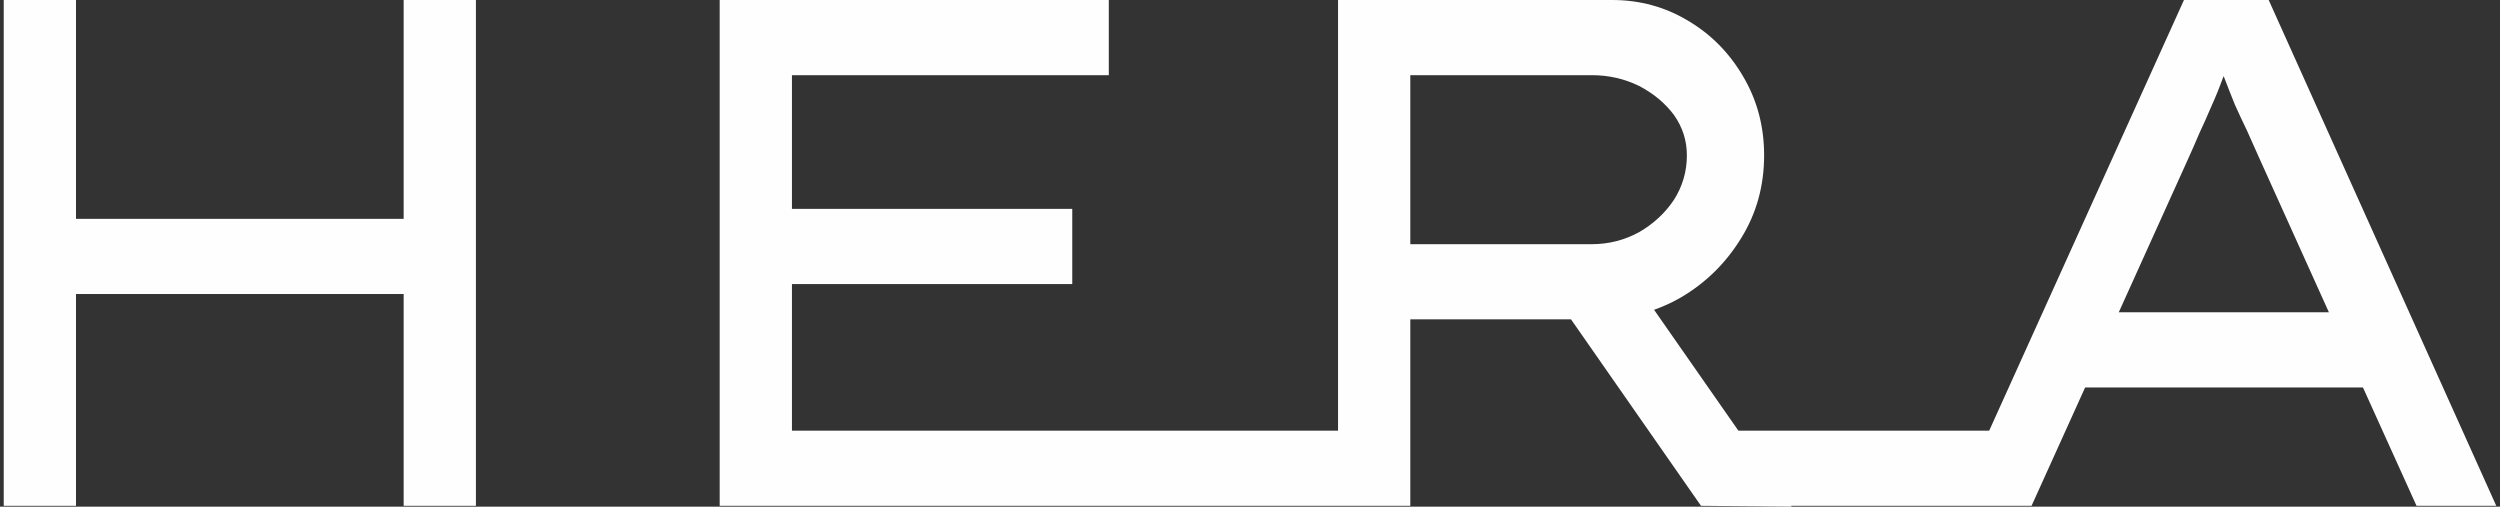 <svg width="602" height="122" viewBox="0 0 602 122" fill="none" xmlns="http://www.w3.org/2000/svg">
<rect x="0" y="0" width="602" height="122" fill="#333333" stroke="none"/>
<path d="M97.2 52.7H18.3V0H0.9V121.8H18.3V70.8H97.2V121.8H114.6V0H97.2V52.7Z" fill="#FEFEFE"/>
<path fill-rule="evenodd" clip-rule="evenodd" d="M601.1 121.8H581.9L569 93.3H502.1L489.2 121.8H431.3L431.4 122L409.6 121.8L378.3 76.9H339.6V121.8H173.3V0H267V18.1H190.7V50.3H258.2V68.4H190.7V103.7H322.2V0H388.2C394.867 0 400.967 1.667 406.5 5C412.033 8.267 416.467 12.767 419.8 18.5C423.133 24.167 424.8 30.467 424.8 37.4C424.8 44.733 422.967 51.367 419.3 57.3C415.633 63.3 410.8 68.067 404.8 71.6C402.733 72.8 400.567 73.8 398.3 74.6L418.6 103.7H479L525.9 0H546.3L601.1 121.8ZM394.7 55.9C398.167 53.9 400.967 51.3 403.1 48.1C405.167 44.833 406.2 41.267 406.2 37.4C406.2 33.867 405.167 30.634 403.1 27.7C400.967 24.834 398.167 22.5 394.7 20.7C391.167 18.967 387.367 18.1 383.3 18.1H339.6V58.8H383.3C387.367 58.8 391.167 57.833 394.7 55.9ZM560.8 75.2L544 38C543 35.8 542.033 33.633 541.1 31.5C540.1 29.433 539.133 27.366 538.2 25.3C537.333 23.166 536.467 20.967 535.6 18.7C535.533 18.567 535.5 18.433 535.5 18.3C535.433 18.433 535.367 18.567 535.3 18.7C534.433 21.1 533.5 23.4 532.5 25.6C531.567 27.8 530.6 29.967 529.6 32.1C528.667 34.3 527.7 36.5 526.7 38.7L510.2 75.2H560.8Z" fill="#FEFEFE"/>
</svg>

